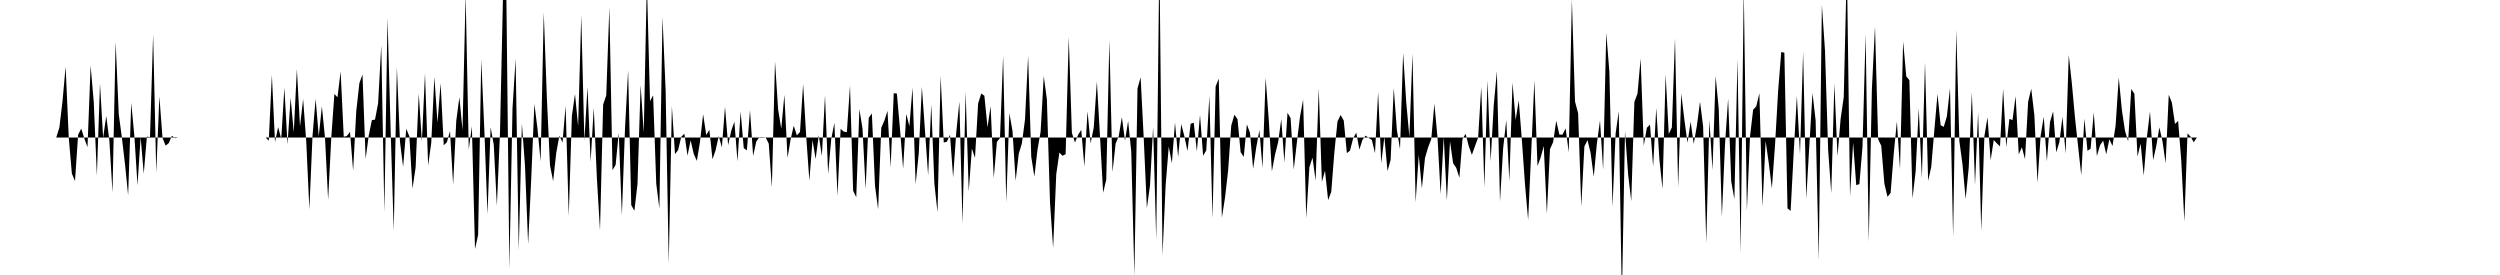 <svg viewBox="0 0 200 22" >
<polyline points="0,11 0.25,11 0.50,11 0.75,11 1,11 1.25,11 1.50,11 1.75,11 2,11 2.25,11 2.50,11 2.75,11 3,11 3.25,11 3.50,11 3.75,11 4,11 4.25,11 4.50,11 4.75,10.20 5,8.10 5.25,5.33 5.50,11.01 5.75,13.89 6,14.48 6.25,10.77 6.50,10.29 6.75,11.09 7,11.77 7.25,5.25 7.50,8.16 7.75,14.04 8,6.68 8.25,11.02 8.50,9.28 8.75,11.24 9,15.40 9.25,3.34 9.50,9.13 9.75,11.01 10,13.13 10.25,15.62 10.50,8.23 10.75,10.88 11,14.82 11.25,10.96 11.50,13.90 11.75,10.93 12,10.97 12.25,2.76 12.50,13.82 12.75,7.70 13,11.03 13.25,11.65 13.50,11.45 13.75,10.86 14,11.06 14.25,11 14.50,11 14.75,11 15,11 15.25,11 15.50,11 15.75,11 16,11 16.25,11 16.50,11 16.75,11 17,11 17.25,11 17.50,11 17.75,11 18,11 18.25,11 18.50,11 18.75,11 19,11 19.25,11 19.50,11 19.75,11 20,11 20.25,11 20.50,11 20.75,11 21,11 21.25,11 21.50,11.26 21.75,6 22,11.37 22.25,10.17 22.50,11.11 22.75,7.01 23,11.55 23.25,7.82 23.50,10.59 23.75,5.52 24,10.11 24.25,7.93 24.50,11.33 24.75,16.76 25,10.88 25.25,7.90 25.50,10.91 25.75,8.51 26,11.01 26.25,15.98 26.50,11.06 26.75,7.52 27,7.78 27.25,5.71 27.50,10.94 27.75,10.88 28,10.55 28.25,13.66 28.50,8.91 28.75,6.65 29,5.96 29.25,12.71 29.50,10.83 29.75,9.61 30,9.57 30.25,8.26 30.50,3.63 30.75,16.98 31,1.43 31.25,10.38 31.50,18.47 31.75,5.37 32,11.36 32.25,13.35 32.50,10.30 32.75,10.91 33,15.09 33.25,13.39 33.50,7.49 33.75,11.33 34,5.88 34.25,13.24 34.50,11.42 34.75,6.15 35,9.82 35.25,6.65 35.50,11.62 35.75,11.38 36,10.49 36.25,14.76 36.50,9.68 36.75,7.77 37,10.42 37.25,-0.47 37.50,11.95 37.75,10.11 38,19.92 38.25,18.80 38.50,4.75 38.75,10.47 39,17.15 39.25,10.18 39.50,11.57 39.75,16.46 40,10.61 40.25,-0.79 40.50,-1.14 40.75,21.51 41,8.66 41.25,4.71 41.50,20.04 41.75,9.88 42,13.26 42.25,19.53 42.50,14.27 42.75,8.31 43,10.31 43.25,12.92 43.50,1 43.75,7.84 44,13.23 44.25,14.49 44.50,12.23 44.75,10.86 45,11.40 45.25,8.47 45.50,17.28 45.75,9.28 46,7.52 46.25,10.10 46.50,1.21 46.75,11.26 47,6.96 47.25,12.94 47.50,8.62 47.75,14.24 48,18.44 48.25,8.37 48.50,7.63 48.75,0.57 49,13.61 49.25,13.19 49.50,10.61 49.75,17.23 50,10.27 50.25,5.62 50.50,16.41 50.75,16.86 51,14.72 51.25,6.79 51.50,10.62 51.75,-1.52 52,8.09 52.25,7.63 52.50,14.70 52.75,16.69 53,1.37 53.25,7.21 53.50,21.09 53.75,8.49 54,12.33 54.25,12 54.50,10.94 54.75,10.70 55,12.45 55.25,11.23 55.50,12.31 55.75,12.87 56,11.34 56.25,9.14 56.50,10.80 56.75,10.39 57,12.74 57.25,12.01 57.50,10.88 57.75,11.79 58,8.54 58.25,11.61 58.50,10.46 58.75,9.74 59,12.91 59.25,8.92 59.50,11.85 59.75,12.03 60,8.82 60.25,12.48 60.50,11.33 60.75,10.97 61,10.97 61.25,10.99 61.50,11.49 61.75,14.98 62,4.91 62.25,8.76 62.50,10.30 62.75,7.59 63,12.63 63.25,11.15 63.50,10.06 63.75,10.83 64,10.56 64.25,6.73 64.50,10.97 64.75,14.46 65,11.21 65.25,12.72 65.50,10.82 65.75,12.48 66,7.63 66.25,13.92 66.50,11.12 66.75,9.83 67,15.67 67.25,10.31 67.50,10.53 67.75,10.57 68,6.85 68.25,15.25 68.50,15.78 68.75,8.73 69,10.28 69.25,15.12 69.50,9.42 69.75,9.08 70,14.86 70.25,16.75 70.50,10.22 70.75,9.65 71,8.87 71.25,13.40 71.50,7.45 71.75,7.49 72,10.34 72.25,13.50 72.50,9.11 72.75,10.10 73,7.01 73.25,14.73 73.50,12.27 73.75,6.95 74,10.48 74.25,14.03 74.50,8.35 74.75,14.69 75,16.98 75.25,6.06 75.50,11.40 75.75,11.34 76,10.78 76.25,14.20 76.50,10.59 76.75,8.13 77,17.90 77.25,7.35 77.50,15.32 77.75,11.88 78,12.63 78.25,8.28 78.50,7.48 78.75,7.66 79,10.18 79.25,8.49 79.50,14.25 79.75,11.35 80,11.04 80.25,4.48 80.50,16.20 80.75,9.05 81,10.48 81.25,14.46 81.50,12.30 81.75,11.47 82,9.57 82.25,4.47 82.50,12.54 82.75,14.13 83,11.98 83.25,10.53 83.50,6.09 83.75,7.95 84,16.18 84.25,19.84 84.50,13.94 84.75,12.21 85,12.46 85.25,12.34 85.50,2.95 85.75,10.63 86,11.40 86.25,10.78 86.50,10.39 86.75,13.33 87,8.90 87.25,11.46 87.50,10.20 87.75,6.52 88,10.91 88.25,15.42 88.50,14.37 88.75,3.21 89,13.77 89.25,11.48 89.50,10.89 89.75,9.37 90,11.26 90.25,9.68 90.50,12.13 90.75,22.04 91,7.08 91.25,6.18 91.50,11.09 91.75,16.65 92,14.83 92.25,10.17 92.50,19.19 92.75,-3.67 93,20.41 93.25,14.83 93.50,11.72 93.75,13.05 94,9.81 94.25,12.55 94.50,9.93 94.75,10.90 95,12.08 95.25,9.90 95.50,9.82 95.75,12.11 96,9.19 96.25,12.46 96.50,12.03 96.75,7.68 97,17.46 97.25,6.92 97.50,6.29 97.75,17.41 98,15.82 98.25,13.64 98.50,10.05 98.75,9.18 99,9.53 99.25,12.17 99.50,12.55 99.75,9.95 100,10.63 100.25,13.50 100.50,11.79 100.75,10.41 101,13.43 101.25,6.22 101.50,9.57 101.75,13.71 102,12.38 102.25,11.38 102.50,9.53 102.75,12.99 103,9.02 103.25,9.46 103.50,13.56 103.75,11.39 104,9.34 104.25,7.98 104.50,17.45 104.75,13.38 105,12.61 105.25,14.45 105.50,7.06 105.75,14.55 106,13.66 106.25,16.01 106.50,15.35 106.75,12.17 107,9.71 107.25,9.20 107.50,9.64 107.75,12.25 108,12.05 108.25,11.07 108.50,10.61 108.75,11.96 109,11.18 109.25,10.85 109.50,11.04 109.75,11.20 110,12.25 110.25,7.37 110.50,13.06 110.75,10.95 111,13.68 111.25,12.80 111.50,7.04 111.75,10.40 112,11.93 112.25,4.24 112.50,8.20 112.75,10.95 113,4.29 113.25,16.18 113.50,12.41 113.75,15.06 114,12.64 114.25,11.78 114.50,11.14 114.75,8.30 115,11 115.25,15.53 115.50,10.96 115.75,16.03 116,11.31 116.25,13.06 116.50,13.43 116.75,14.22 117,11.12 117.25,10.70 117.50,11.69 117.75,12.39 118,11.69 118.25,11.01 118.50,6.94 118.75,14.99 119,6.43 119.25,12.91 119.50,8.41 119.75,5.70 120,16.12 120.25,11.89 120.50,9.61 120.75,14.48 121,6.60 121.25,9.60 121.50,8.03 121.75,11.21 122,14.75 122.25,17.60 122.50,12.09 122.75,6.45 123,13.28 123.25,12.61 123.50,11.68 123.75,17.10 124,11.93 124.25,11.37 124.50,9.66 124.75,10.77 125,10.77 125.25,10.27 125.50,12.18 125.75,-0.06 126,8.12 126.25,9.06 126.50,16.53 126.75,11.72 127,11.21 127.25,12.24 127.50,14.14 127.75,11.49 128,9.64 128.25,13.58 128.50,2.62 128.75,5.74 129,16.54 129.25,10.68 129.50,8.91 129.75,23.92 130,10.50 130.25,13.95 130.50,16.09 130.75,8.15 131,7.49 131.25,4.68 131.50,11.66 131.75,10.22 132,9.97 132.25,13.33 132.50,8.64 132.75,12.74 133,15.12 133.25,5.96 133.50,10.72 133.75,10.19 134,3.05 134.25,14.98 134.50,7.48 134.75,9.57 135,11.42 135.25,9.73 135.50,11.51 135.75,10.06 136,8.14 136.25,10.11 136.50,19.44 136.75,9.60 137,13.60 137.25,6.08 137.50,8.73 137.75,17.34 138,11.55 138.25,7.90 138.50,14.53 138.75,15.93 139,4.73 139.25,20.26 139.50,-0.97 139.75,16.87 140,10.93 140.25,8.78 140.50,8.51 140.75,7.46 141,16.53 141.25,11.28 141.50,13.03 141.75,15.07 142,11.64 142.25,7.27 142.50,4.16 142.75,4.22 143,16.67 143.25,16.87 143.50,12.13 143.75,7.67 144,12.34 144.25,4.15 144.50,15.89 144.75,11.59 145,7.44 145.25,9.64 145.50,20.83 145.75,0.38 146,4.05 146.25,11.98 146.50,15.45 146.75,6.70 147,12.50 147.25,9.51 147.50,7.76 147.75,-2.79 148,15.69 148.25,11.42 148.50,14.81 148.75,14.73 149,11.74 149.25,2.73 149.50,19.36 149.75,7.15 150,2.12 150.25,11.14 150.50,11.66 150.75,14.69 151,15.75 151.25,15.43 151.50,12.28 151.75,9.72 152,13.54 152.25,3.31 152.50,6.11 152.75,6.41 153,15.87 153.25,13.73 153.50,8.66 153.75,14.26 154,4.98 154.25,14.47 154.50,13.34 154.75,10.39 155,7.51 155.25,10.02 155.50,10.15 155.75,9.31 156,7.06 156.25,18.97 156.50,2.37 156.75,11.30 157,13.16 157.25,15.92 157.50,13.39 157.75,7.39 158,14.79 158.25,8.98 158.50,18.47 158.75,10.90 159,9.38 159.25,12.82 159.50,11.20 159.75,11.47 160,11.71 160.25,7.10 160.50,11.76 160.75,9.51 161,9.61 161.25,7.69 161.50,12.35 161.75,11.78 162,12.73 162.25,8.14 162.50,7.10 162.75,9.22 163,14.62 163.25,10.86 163.50,9.34 163.75,12.91 164,9.76 164.25,8.91 164.50,12.19 164.75,11.37 165,9.34 165.25,12.29 165.50,4.40 165.75,6.68 166,9.42 166.25,11.73 166.50,14.01 166.75,9.49 167,12.07 167.25,11.89 167.50,8.99 167.75,12.48 168,11.63 168.25,11.25 168.50,12.34 168.75,11.14 169,11.68 169.25,10.03 169.50,6.20 169.75,8.80 170,10.47 170.25,11.31 170.50,7.12 170.75,7.50 171,12.52 171.25,11.49 171.50,14.05 171.75,10.99 172,8.92 172.25,12.81 172.50,11.69 172.75,10.19 173,11.31 173.25,13.06 173.50,7.58 173.75,8.21 174,9.92 174.25,9.67 174.50,12.84 174.75,17.73 175,10.67 175.25,10.94 175.50,11.38 175.75,11 176,11 176.25,11 176.50,11 176.75,11 177,11 177.25,11 177.50,11 177.75,11 178,11 178.25,11 178.50,11 178.75,11 179,11 179.25,11 179.50,11 179.75,11 180,11 180.25,11 180.50,11 180.75,11 181,11 181.25,11 181.50,11 181.75,11 182,11 182.25,11 182.50,11 182.75,11 183,11 183.25,11 183.50,11 183.75,11 184,11 184.25,11 184.50,11 184.75,11 185,11 185.25,11 185.50,11 185.75,11 186,11 186.25,11 186.50,11 186.75,11 187,11 187.25,11 187.50,11 187.75,11 188,11 188.25,11 188.50,11 188.75,11 189,11 189.25,11 189.50,11 189.75,11 190,11 190.25,11 190.50,11 190.75,11 191,11 191.25,11 191.50,11 191.75,11 192,11 192.25,11 192.50,11 192.75,11 193,11 193.25,11 193.50,11 193.75,11 194,11 194.25,11 194.50,11 194.75,11 195,11 195.25,11 195.50,11 195.75,11 196,11 196.25,11 196.50,11 196.75,11 197,11 197.25,11 197.50,11 197.75,11 198,11 198.25,11 198.50,11 198.75,11 199,11 199.25,11 199.50,11 199.75,11 " />
</svg>